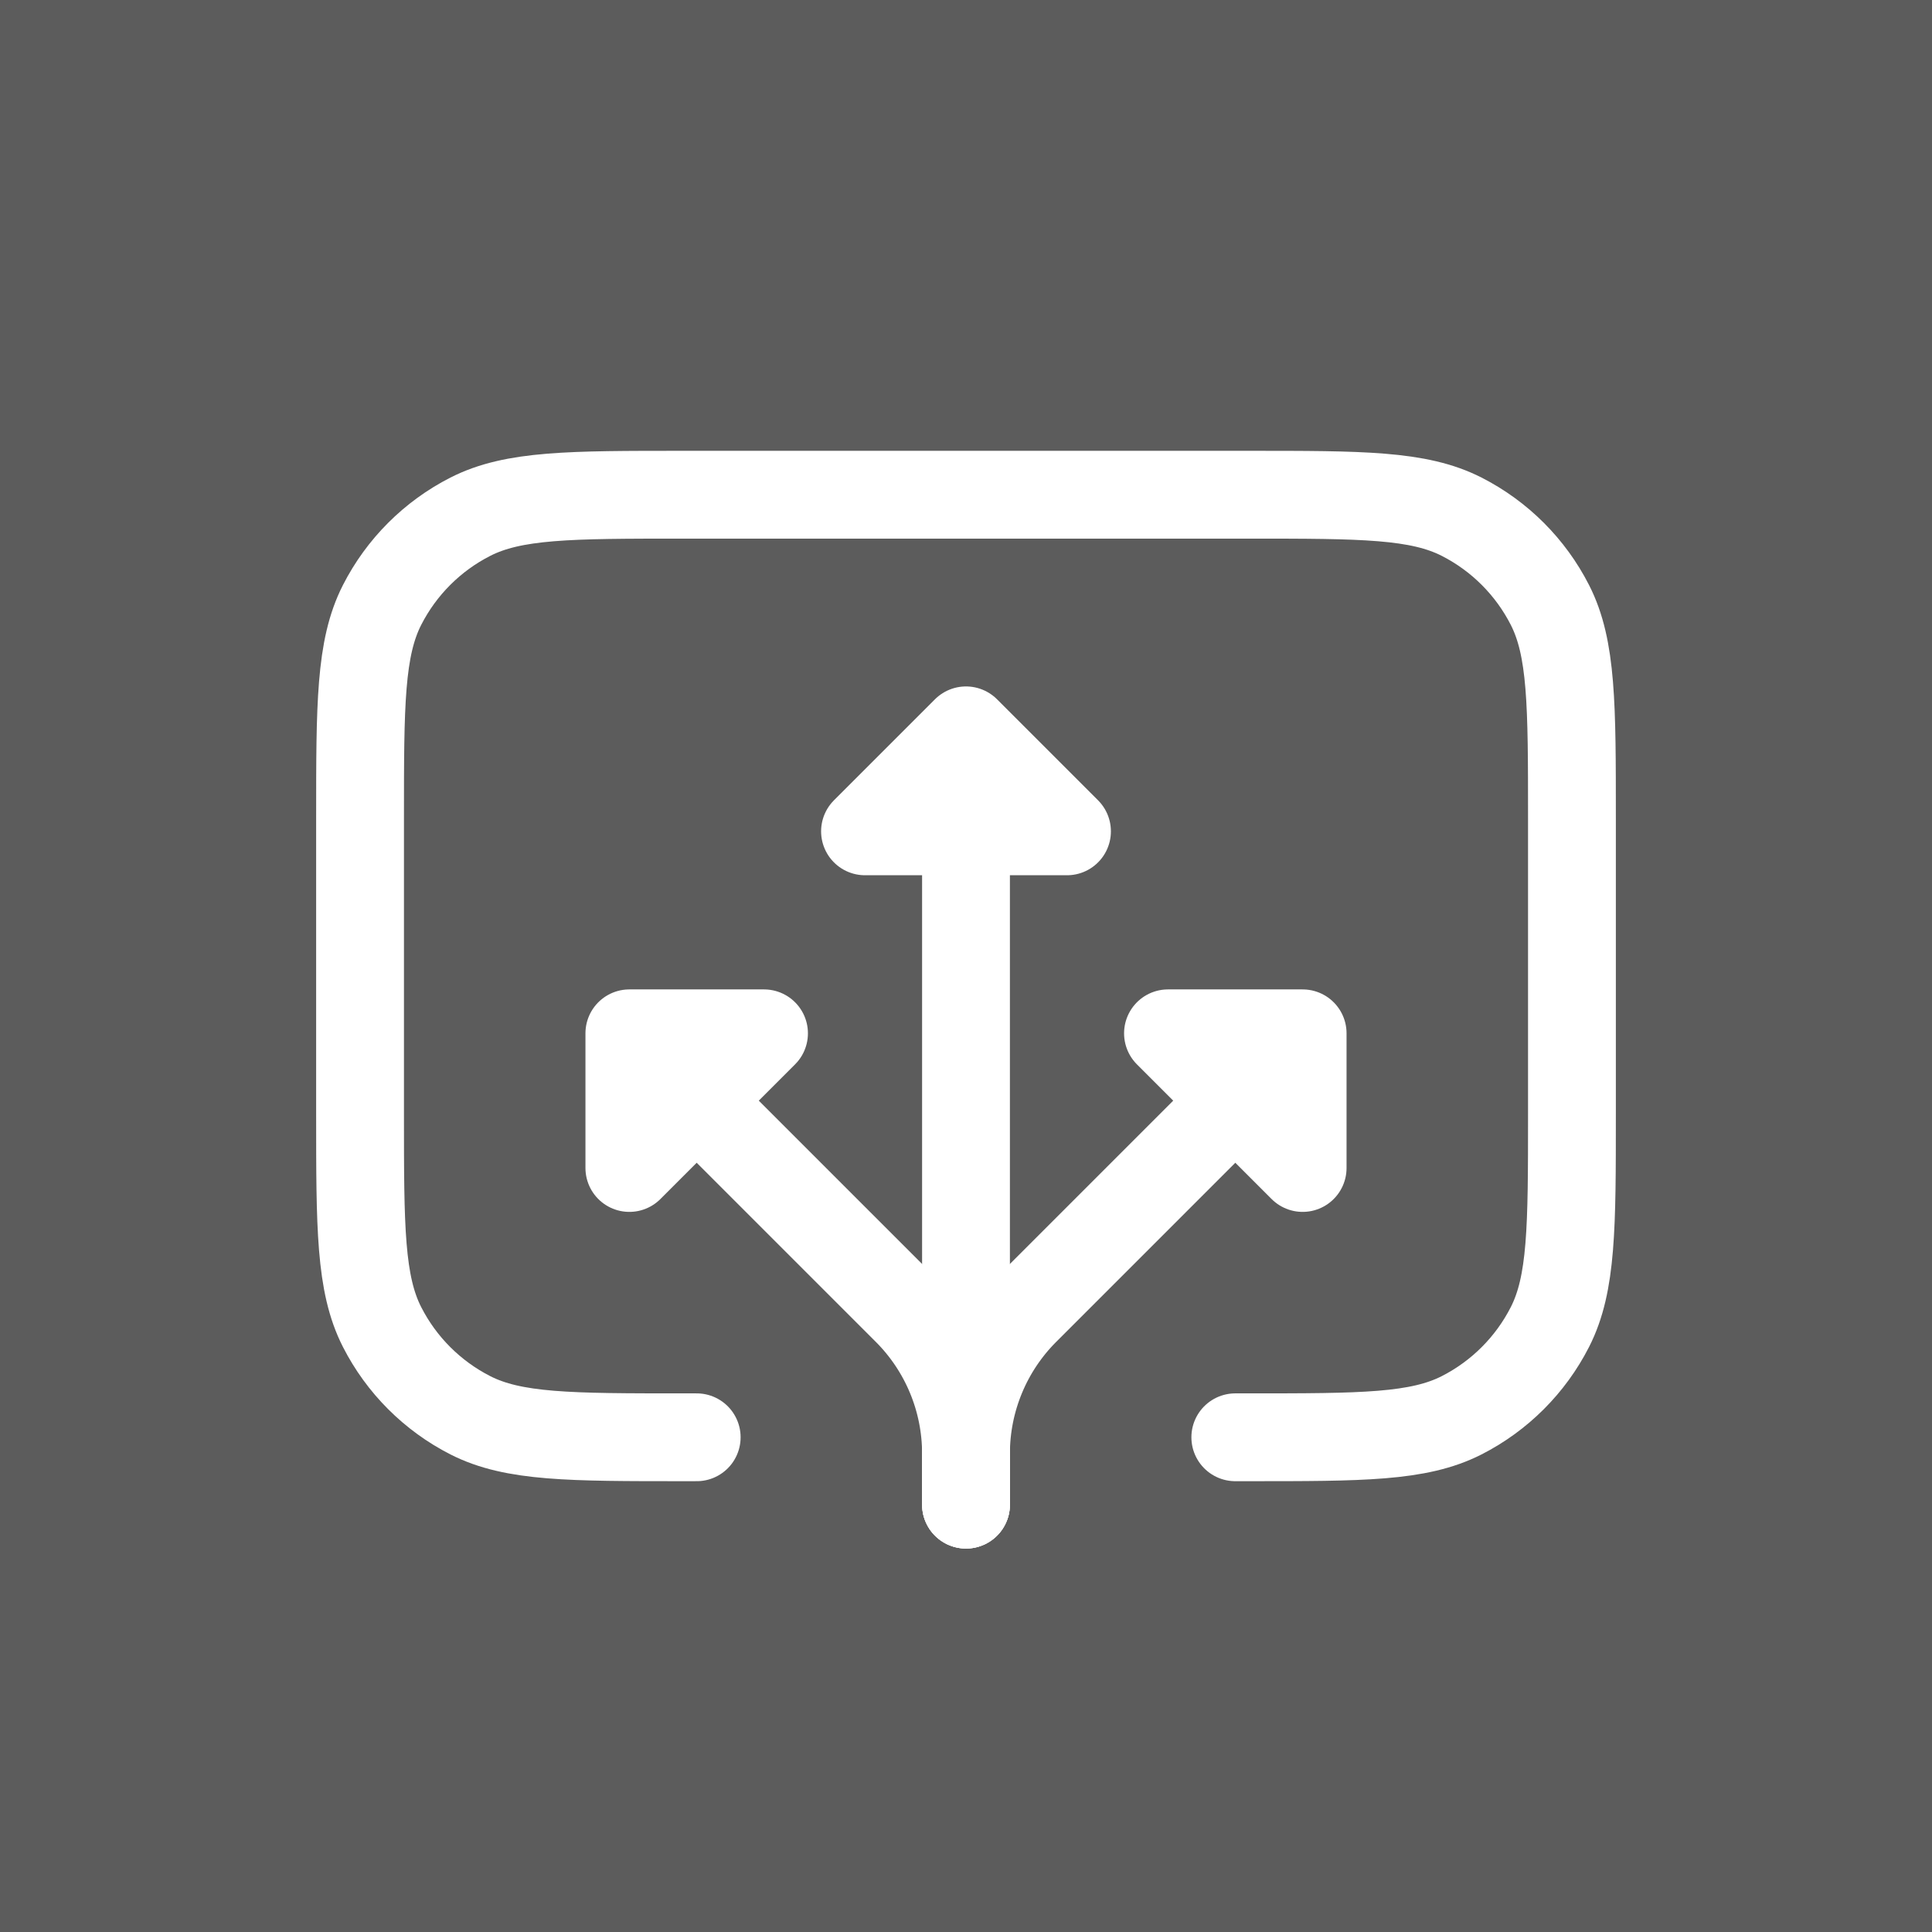 <?xml version="1.0" encoding="UTF-8"?> <svg xmlns="http://www.w3.org/2000/svg" width="110" height="110" viewBox="0 0 110 110" fill="none"><rect x="0" y="0" width="110" height="110" fill="#333333" stroke="none"/><rect width="110" height="110" fill="white" fill-opacity="0.2"></rect><path d="M74.167 58.833L58.368 74.632C56.212 76.788 55 79.713 55 82.763V85.667M74.167 58.833H66.5L74.167 66.5V58.833Z" stroke="white" stroke-width="5" stroke-linecap="round" stroke-linejoin="round"></path><path d="M35.833 58.833L51.632 74.632C53.788 76.788 55 79.713 55 82.763V85.667M35.833 58.833H43.5L35.833 66.5V58.833Z" stroke="white" stroke-width="5" stroke-linecap="round" stroke-linejoin="round"></path><path d="M55 41.583V74.167V85.667M55 41.583L60.75 47.333H49.25L55 41.583Z" stroke="white" stroke-width="5" stroke-linecap="round" stroke-linejoin="round"></path><path d="M70.333 81.833H71.1C77.541 81.833 80.761 81.833 83.221 80.58C85.385 79.477 87.144 77.718 88.247 75.554C89.5 73.094 89.5 69.874 89.5 63.433V46.567C89.5 40.126 89.5 36.906 88.247 34.446C87.144 32.282 85.385 30.523 83.221 29.42C80.761 28.167 77.541 28.167 71.1 28.167H38.9C32.459 28.167 29.239 28.167 26.779 29.42C24.615 30.523 22.856 32.282 21.753 34.446C20.5 36.906 20.5 40.126 20.5 46.567V63.433C20.5 69.874 20.5 73.094 21.753 75.554C22.856 77.718 24.615 79.477 26.779 80.58C29.239 81.833 32.459 81.833 38.9 81.833H39.667" stroke="white" stroke-width="5" stroke-linecap="round"></path></svg> 